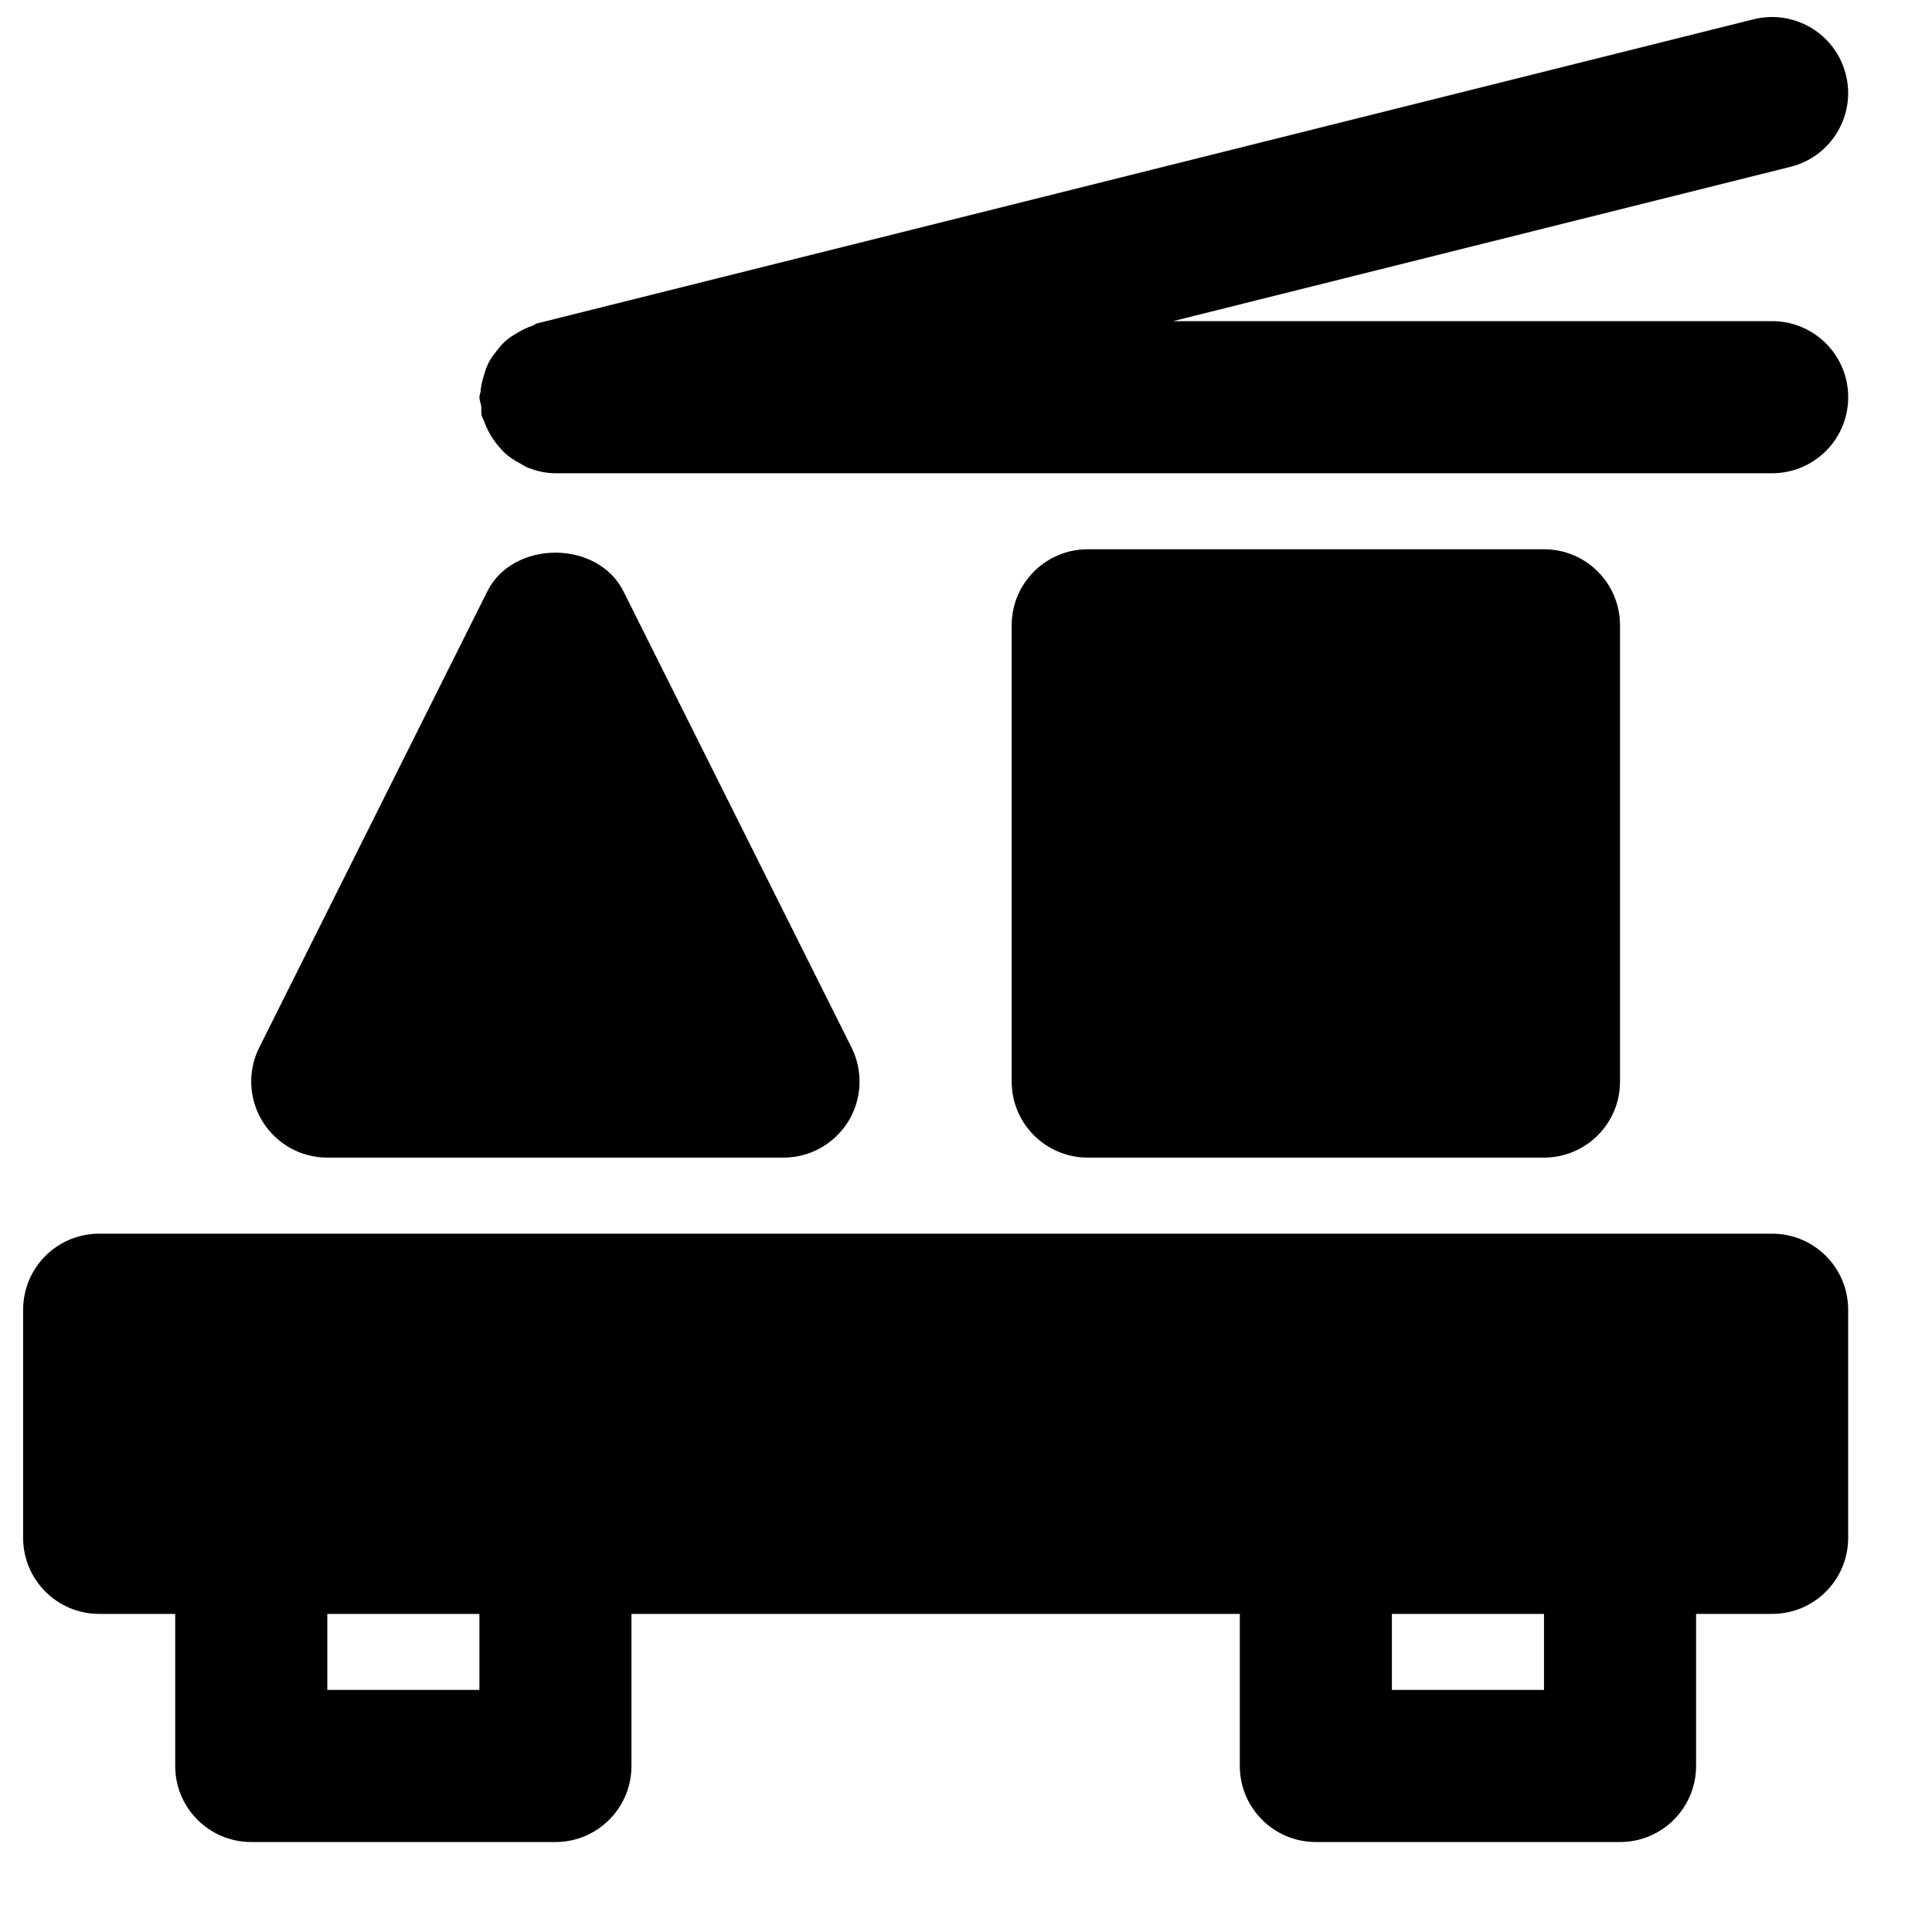 <?xml version="1.0" encoding="UTF-8"?>
<!-- Uploaded to: SVG Repo, www.svgrepo.com, Generator: SVG Repo Mixer Tools -->
<svg width="800px" height="800px" version="1.1" viewBox="144 144 512 512" xmlns="http://www.w3.org/2000/svg">
 <defs>
  <clipPath id="a">
   <path d="m271 148.09h363v121.91h-363z"/>
  </clipPath>
 </defs>
 <path d="m512.87 591.85h40.305v-20.152h-40.305zm-282.13 0h40.305v-20.152h-40.305zm382.89-120.91h-443.35c-11.125 0-20.152 9.008-20.152 20.152v60.457c0 11.145 9.027 20.152 20.152 20.152h20.152v40.305c0 11.145 9.027 20.152 20.152 20.152h80.609c11.125 0 20.152-9.008 20.152-20.152v-40.305h161.22v40.305c0 11.145 9.027 20.152 20.152 20.152h80.609c11.125 0 20.152-9.008 20.152-20.152v-40.305h20.152c11.145 0 20.152-9.008 20.152-20.152v-60.457c0-11.145-9.008-20.152-20.152-20.152z" fill-rule="evenodd"/>
 <path d="m432.26 289.56c-11.125 0-20.152 9.008-20.152 20.152v120.91c0 11.145 9.027 20.152 20.152 20.152h120.91c11.125 0 20.152-9.008 20.152-20.152v-120.91c0-11.145-9.027-20.152-20.152-20.152z" fill-rule="evenodd"/>
 <path d="m230.73 450.78h120.91c6.992 0 13.461-3.625 17.148-9.57 3.668-5.945 3.992-13.363 0.887-19.59l-60.457-120.91c-6.828-13.664-29.238-13.664-36.07 0l-60.457 120.91c-3.106 6.227-2.781 13.645 0.887 19.59 3.688 5.945 10.156 9.57 17.148 9.57" fill-rule="evenodd"/>
 <g clip-path="url(#a)">
  <path d="m271.53 251.68c0.102 0.824-0.102 1.633 0.121 2.457 0.141 0.605 0.504 1.047 0.703 1.633 0.324 0.949 0.727 1.812 1.191 2.699 0.703 1.352 1.512 2.539 2.477 3.668 0.605 0.727 1.172 1.391 1.875 2.016 1.191 1.07 2.5 1.895 3.91 2.641 0.727 0.402 1.371 0.867 2.156 1.168 2.277 0.887 4.695 1.453 7.215 1.453h322.46c11.145 0 20.152-9.008 20.152-20.152 0-11.145-9.008-20.152-20.152-20.152h-158.78l163.66-40.91c10.801-2.699 17.371-13.645 14.648-24.426-2.68-10.801-13.621-17.332-24.422-14.672l-322.44 80.609c-0.5 0.145-0.887 0.504-1.367 0.668-1.352 0.441-2.562 1.066-3.769 1.793-1.066 0.625-2.098 1.23-3.023 2.035-1.008 0.867-1.793 1.832-2.598 2.883-0.789 1.008-1.535 1.973-2.098 3.121-0.586 1.129-0.926 2.297-1.289 3.527-0.383 1.309-0.707 2.602-0.805 3.992-0.043 0.543-0.305 0.984-0.305 1.531 0 0.867 0.383 1.59 0.484 2.418" fill-rule="evenodd"/>
 </g>
</svg>